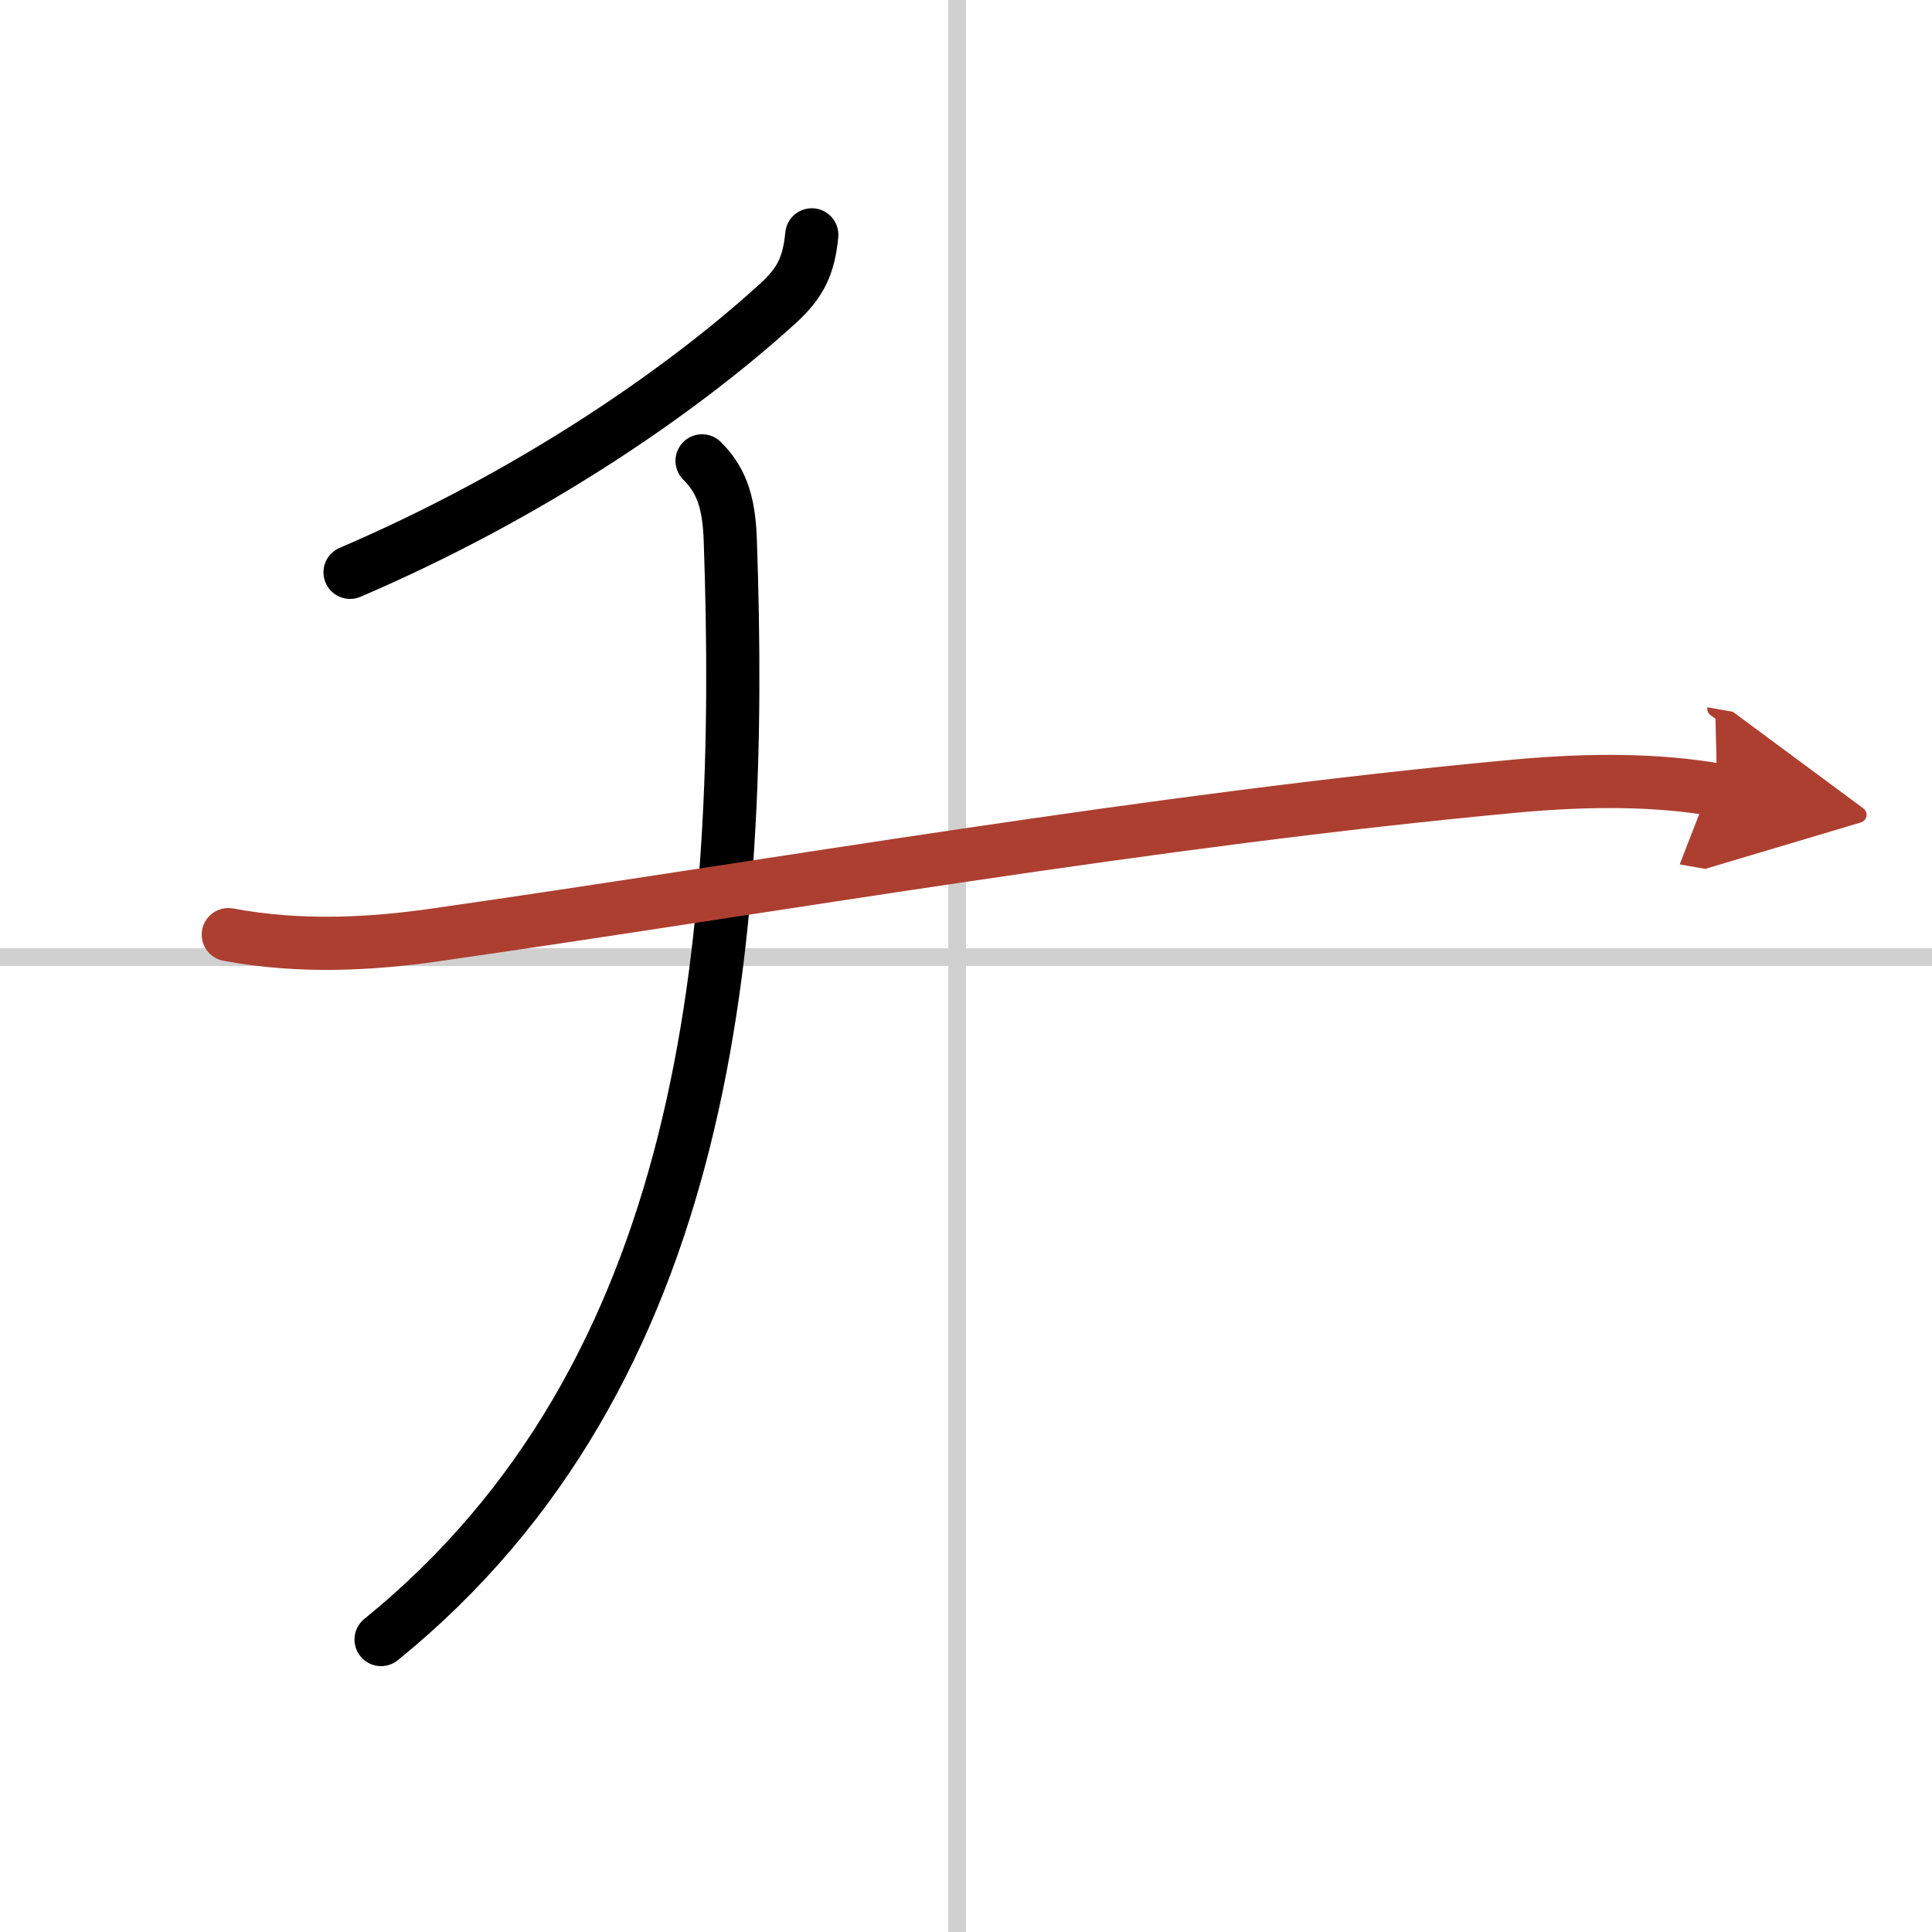 <svg width="400" height="400" viewBox="0 0 109 109" xmlns="http://www.w3.org/2000/svg"><defs><marker id="a" markerWidth="4" orient="auto" refX="1" refY="5" viewBox="0 0 10 10"><polyline points="0 0 10 5 0 10 1 5" fill="#ad3f31" stroke="#ad3f31"/></marker></defs><g fill="none" stroke="#000" stroke-linecap="round" stroke-linejoin="round" stroke-width="3"><rect width="100%" height="100%" fill="#fff" stroke="#fff"/><line x1="54" x2="54" y2="109" stroke="#d0d0d0" stroke-width="1"/><line x2="109" y1="54" y2="54" stroke="#d0d0d0" stroke-width="1"/><path d="M45.8,13.25c-0.17,1.75-0.64,2.71-1.91,3.87C38.25,22.25,29.75,28,19.75,32.29"/><path d="M39.61,26c1.01,1.01,1.51,2.17,1.59,4.43C42,53.25,40,77.5,21.5,92.5"/><path d="M12.88,52.73c4.12,0.77,8.17,0.52,11.65,0.02C43.75,50,65,46.25,85.51,44.35c4.36-0.4,8.12-0.35,11.37,0.22" marker-end="url(#a)" stroke="#ad3f31"/></g></svg>
